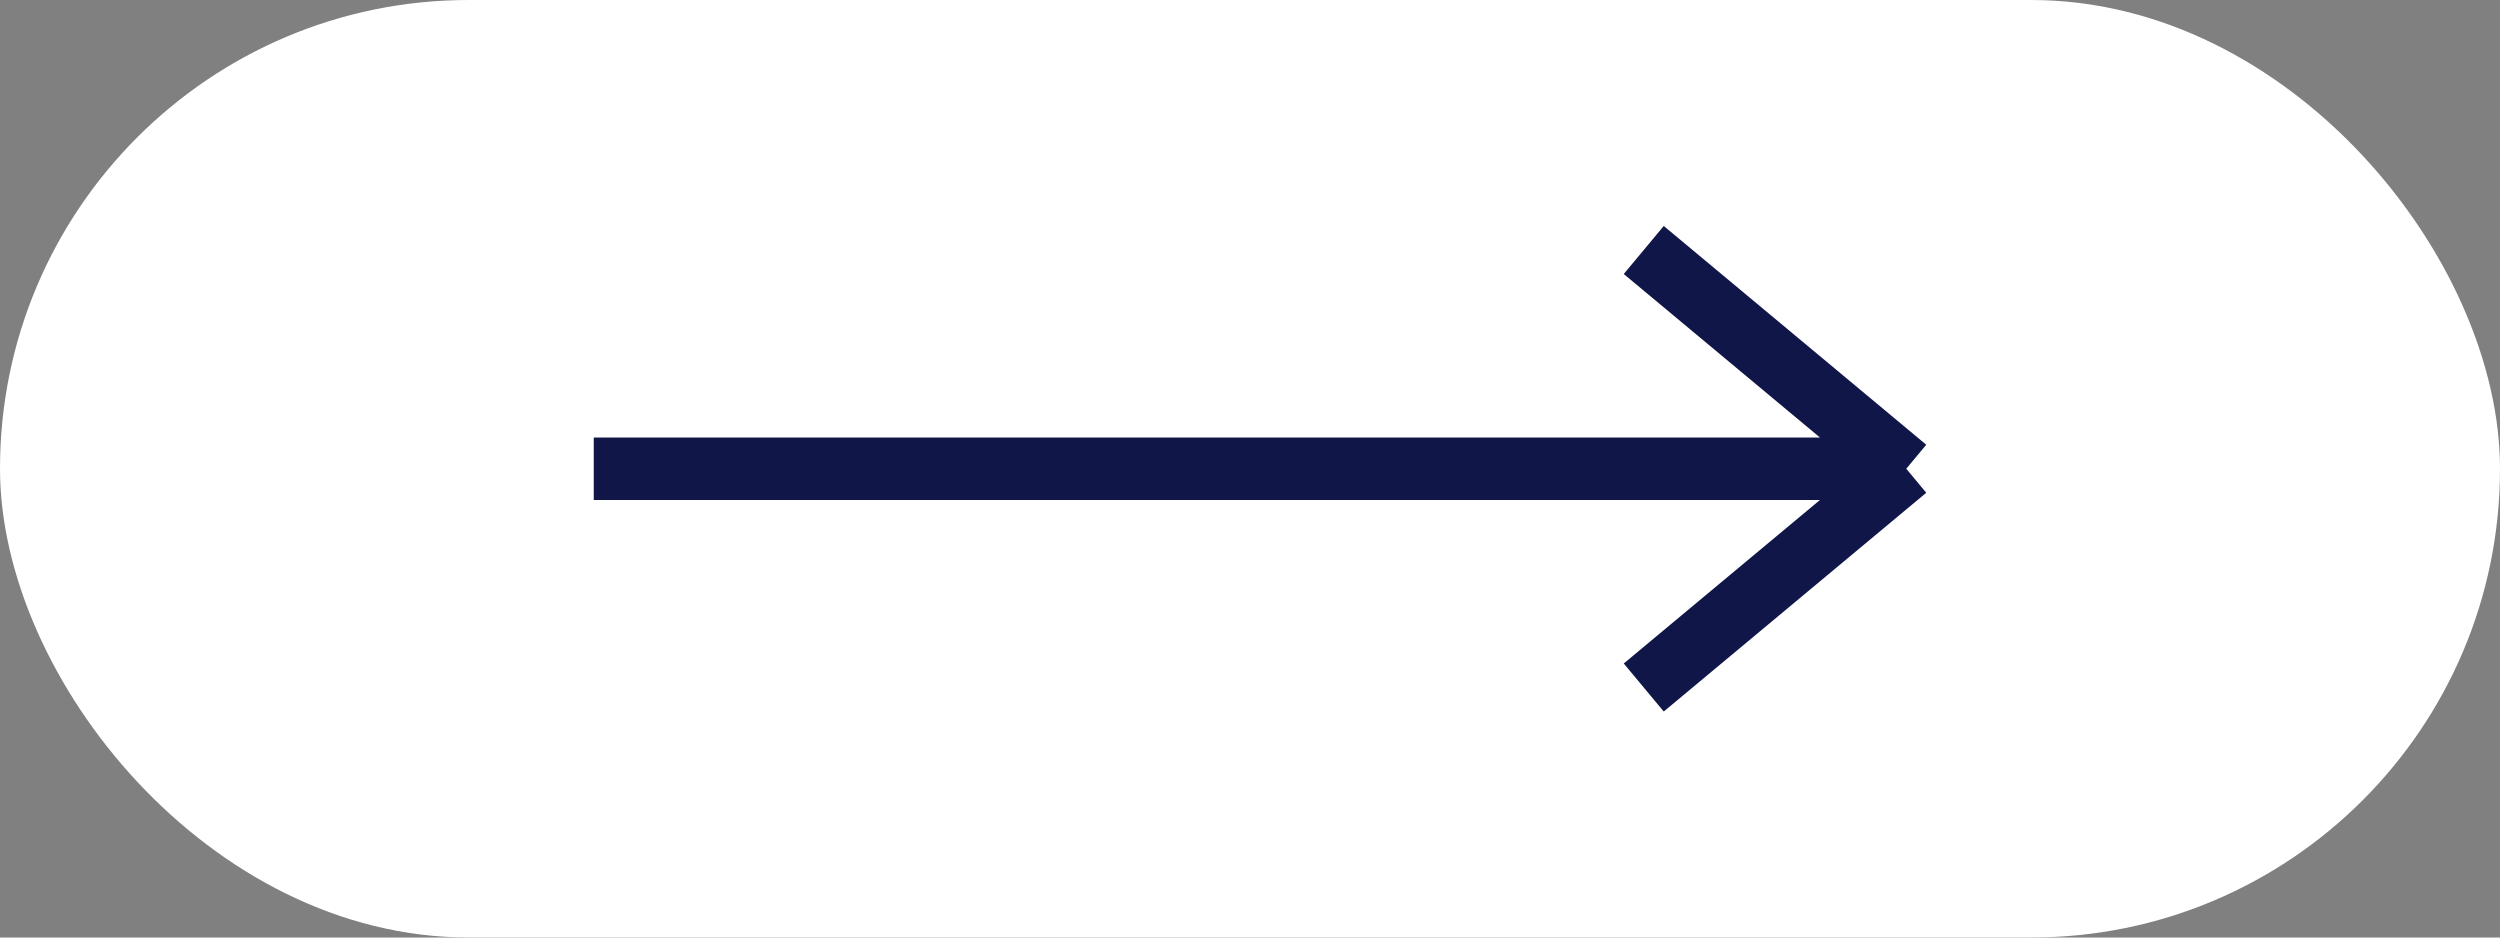 <?xml version="1.0" encoding="UTF-8"?> <svg xmlns="http://www.w3.org/2000/svg" width="80" height="30" viewBox="0 0 80 30" fill="none"><rect x="0" y="0" width="80" height="30" fill="#808080" stroke="none"/> <rect width="80" height="30" rx="15" fill="white"></rect> <path d="M19 15H61M61 15L52.6 8M61 15L52.6 22" stroke="#101647" stroke-width="2"></path> </svg> 